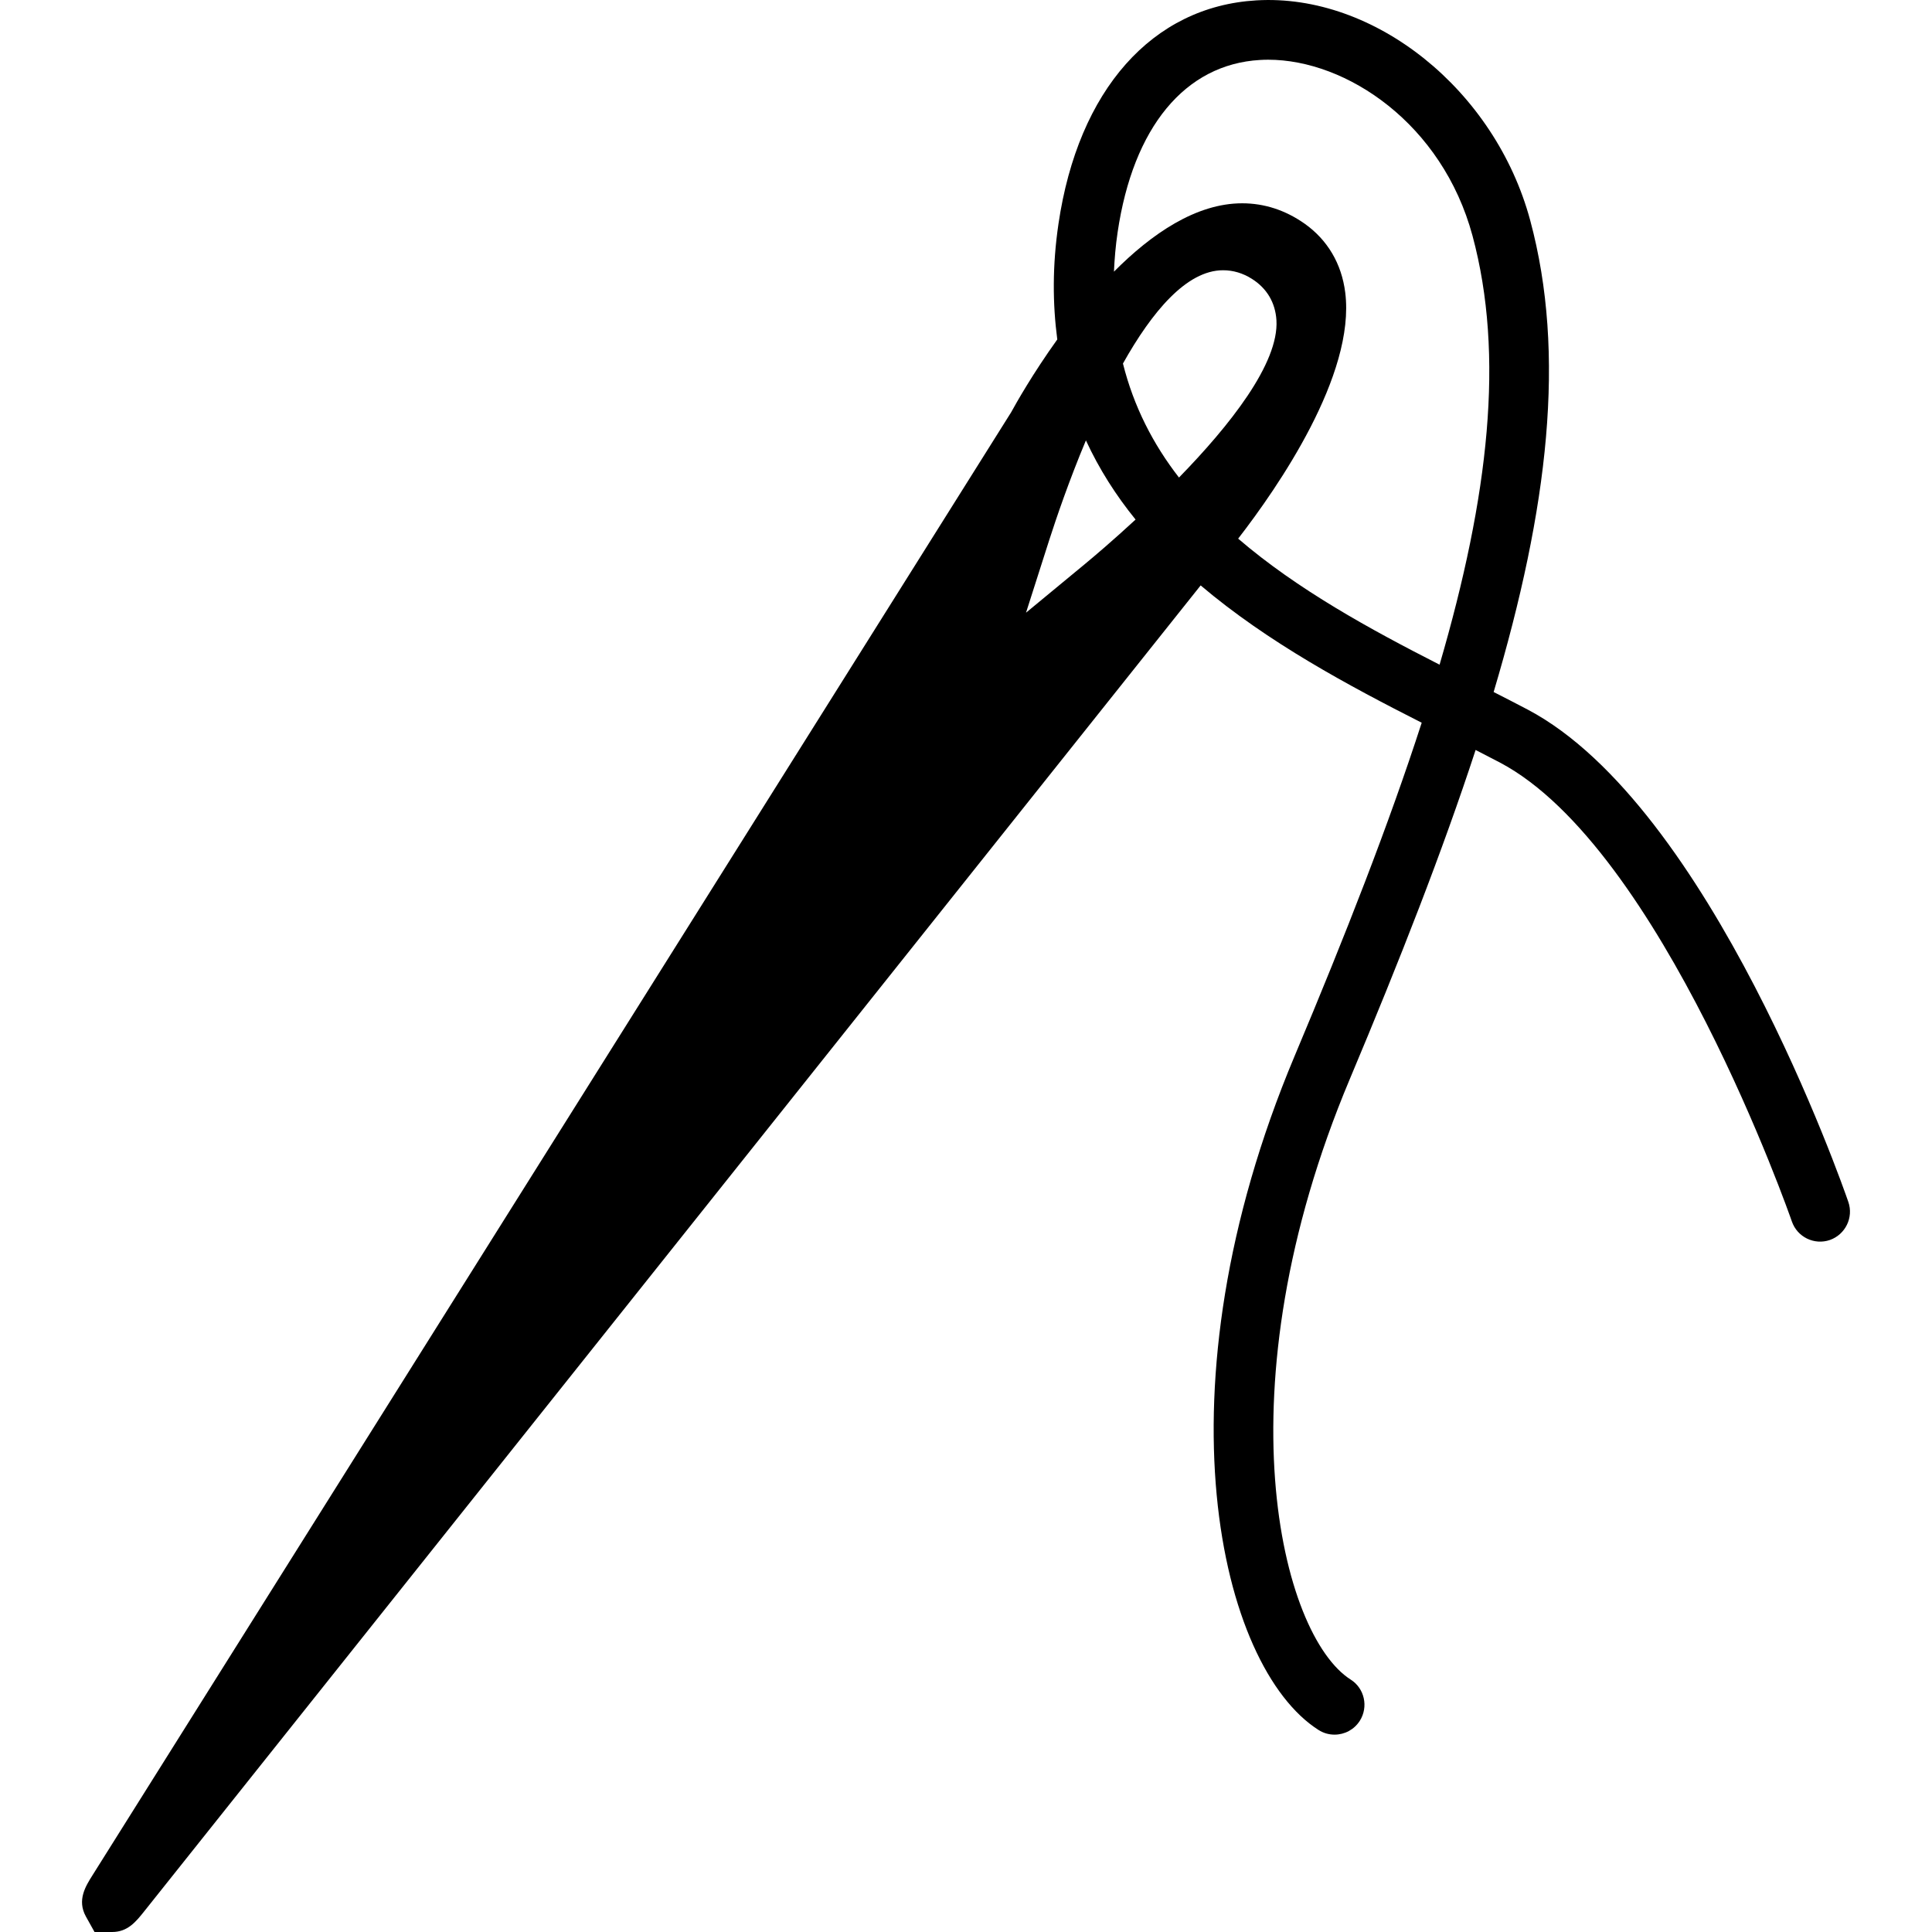 <?xml version="1.0" encoding="iso-8859-1"?>
<!-- Generator: Adobe Illustrator 16.0.0, SVG Export Plug-In . SVG Version: 6.00 Build 0)  -->
<!DOCTYPE svg PUBLIC "-//W3C//DTD SVG 1.1//EN" "http://www.w3.org/Graphics/SVG/1.1/DTD/svg11.dtd">
<svg version="1.1" id="Capa_1" xmlns="http://www.w3.org/2000/svg" xmlns:xlink="http://www.w3.org/1999/xlink" x="0px" y="0px"
	 width="274.227px" height="274.228px" viewBox="0 0 274.227 274.228" style="enable-background:new 0 0 274.227 274.228;"
	 xml:space="preserve">
<g>
	<g>
		<path d="M262.353,170.603c-0.792-2.288-19.578-56.177-45.5-69.878c-1.554-0.818-3.18-1.652-4.847-2.501
			c7.783-26.139,10.299-47.996,5.188-66.953c-4.981-18.491-22.059-32.213-38.856-31.219c-14.794,0.865-25.295,12.718-28.097,31.701
			c-0.88,5.965-0.834,11.387-0.171,16.43c-3.469,4.836-5.841,9.036-6.543,10.325L13.143,266.149
			c-0.997,1.579-2.231,3.547-0.955,5.872l1.229,2.206h2.509c2.201,0,3.379-1.476,4.513-2.895L170.42,83.093
			c9.569,8.114,21.034,14.245,31.375,19.49c-4.635,14.333-10.776,30.049-18.046,47.328c-19.957,47.483-10.657,86.687,3.401,95.64
			c0.705,0.451,1.492,0.663,2.279,0.663c1.402,0,2.77-0.694,3.583-1.968c1.248-1.973,0.673-4.604-1.305-5.852
			c-9.896-6.302-18.662-41.109-0.135-85.19c7.13-16.953,13.204-32.467,17.875-46.753c1.186,0.605,2.34,1.201,3.453,1.786
			c22.96,12.138,41.26,64.612,41.436,65.136c0.767,2.217,3.18,3.392,5.396,2.631C261.934,175.227,263.115,172.814,262.353,170.603z
			 M153.986,80.063l-8.353,6.902l3.299-10.325c0.973-3.024,2.791-8.383,5.203-14.131c1.885,4.085,4.272,7.819,7.048,11.236
			C157.973,76.713,155.27,79.002,153.986,80.063z M167.345,67.781c-3.671-4.722-6.426-10.077-7.954-16.181
			c4.106-7.322,9.021-13.241,14.209-13.241c1.435,0,2.817,0.409,4.096,1.222c2.123,1.341,3.319,3.365,3.48,5.851
			C181.564,51.579,174.481,60.464,167.345,67.781z M204.333,94.345c-9.823-5.007-20.164-10.651-28.589-17.891
			c5.634-7.28,16.669-23.229,15.198-34.932c-0.513-4.096-2.517-7.482-5.789-9.792c-2.714-1.9-5.686-2.874-8.839-2.874
			c-6.551,0-12.868,4.339-18.201,9.704c0.083-1.802,0.232-3.646,0.518-5.571c2.2-14.934,9.569-23.855,20.205-24.477
			c0.378-0.021,0.771-0.037,1.16-0.037c11.143,0,24.72,9.088,29.013,24.995C213.57,50.414,211.343,70.354,204.333,94.345z"/>
	</g>
</g>
<g>
</g>
<g>
</g>
<g>
</g>
<g>
</g>
<g>
</g>
<g>
</g>
<g>
</g>
<g>
</g>
<g>
</g>
<g>
</g>
<g>
</g>
<g>
</g>
<g>
</g>
<g>
</g>
<g>
</g>
</svg>
